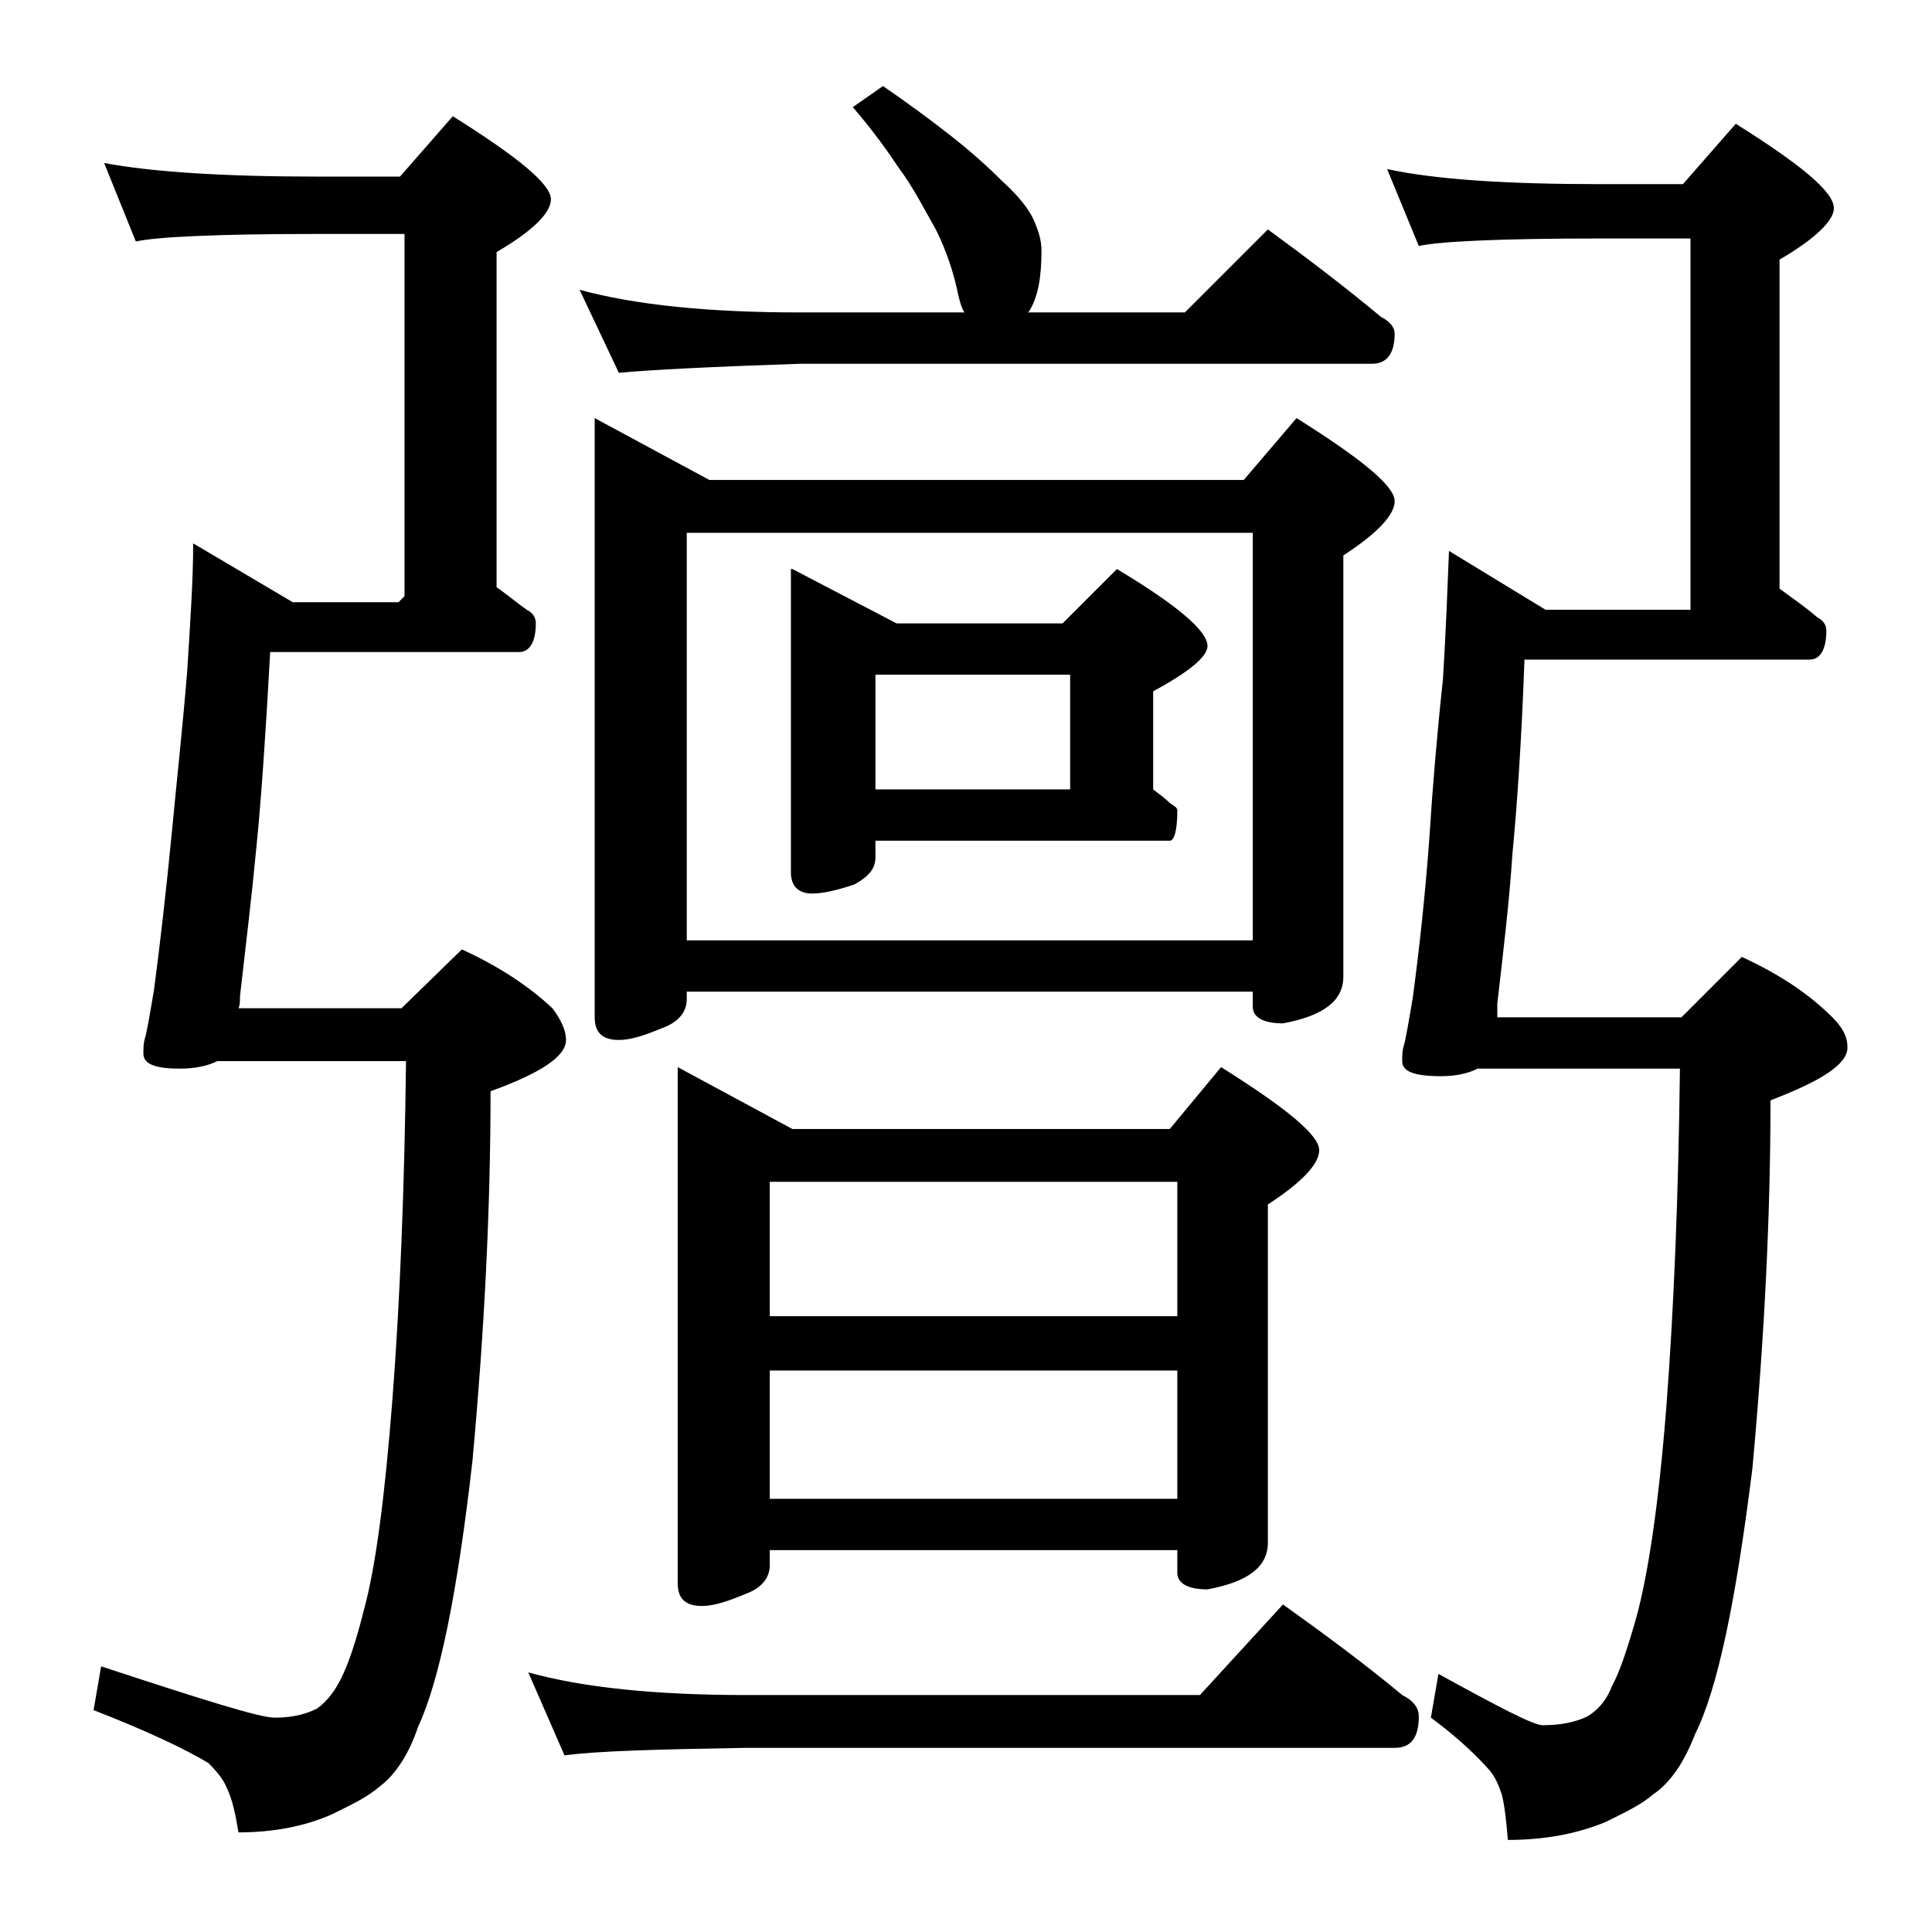 <?xml version="1.0" encoding="utf-8"?>
<!-- Generator: Adobe Illustrator 18.0.0, SVG Export Plug-In . SVG Version: 6.00 Build 0)  -->
<!DOCTYPE svg PUBLIC "-//W3C//DTD SVG 1.1//EN" "http://www.w3.org/Graphics/SVG/1.1/DTD/svg11.dtd">
<svg version="1.1" id="Layer_1" xmlns="http://www.w3.org/2000/svg" xmlns:xlink="http://www.w3.org/1999/xlink" x="0px" y="0px"
	 viewBox="0 0 128 128" enable-background="new 0 0 128 128" xml:space="preserve">
<path d="M6.9,10.8c3.2,0.6,8,0.9,14.1,0.9h5.5l3.5-4c4.3,2.7,6.5,4.5,6.5,5.5c0,0.9-1.2,2.1-3.6,3.5v22.2c0.7,0.5,1.3,1,2,1.5
	c0.4,0.2,0.6,0.5,0.6,0.9c0,1.2-0.4,1.9-1.1,1.9H17.9c-0.3,5.5-0.6,9.8-0.9,12.8c-0.3,3.2-0.7,6.5-1.1,10c0,0.3,0,0.6-0.1,0.8h10.8
	l4-3.9c2.4,1.1,4.4,2.4,6,3.9c0.6,0.8,0.9,1.5,0.9,2.1c0,1.1-1.7,2.2-5,3.4c0,7.7-0.4,15.8-1.2,24.5c-1,8.8-2.2,14.6-3.6,17.6
	c-0.6,1.8-1.5,3.2-2.6,4c-0.8,0.7-1.9,1.2-3.1,1.8c-1.8,0.8-3.9,1.2-6.2,1.2c-0.2-1.2-0.4-2.2-0.8-3c-0.2-0.5-0.6-1-1.2-1.6
	c-1.5-0.9-4-2.1-7.6-3.5l0.5-2.9c6.7,2.2,10.5,3.4,11.5,3.4c1.1,0,2-0.2,2.8-0.6c0.7-0.5,1.2-1.2,1.6-2c0.5-1,1-2.5,1.5-4.5
	c0.8-2.9,1.4-7.6,1.9-14c0.5-6.5,0.8-14,0.9-22.4H14.4c-0.6,0.3-1.4,0.5-2.5,0.5c-1.6,0-2.4-0.3-2.4-1c0-0.3,0-0.7,0.1-1
	c0.1-0.3,0.3-1.4,0.6-3.2c0.4-3,0.8-6.5,1.2-10.6c0.3-3.2,0.7-6.8,1-10.5c0.2-3.2,0.4-6.1,0.4-8.5l6.6,3.9h7l0.4-0.4v-24H21
	c-6.7,0-10.7,0.2-12,0.5L6.9,10.8z M35,110.8c3.6,1,8.4,1.5,14.4,1.5h30.1l5.5-6c2.8,2,5.5,4,7.9,6c0.8,0.4,1.1,0.9,1.1,1.4
	c0,1.4-0.5,2.1-1.6,2.1h-43c-5.8,0.1-9.8,0.2-12,0.5L35,110.8z M58.5,5.7C60.1,6.8,61.6,7.9,63,9c1.4,1.1,2.5,2.1,3.4,3
	c1.1,1,1.8,1.9,2.1,2.6c0.3,0.7,0.5,1.3,0.5,2c0,1.7-0.2,3-0.8,4l-0.1,0.1h10.4l5.5-5.5c2.6,1.9,5.1,3.8,7.5,5.8
	c0.6,0.3,0.9,0.7,0.9,1.1c0,1.3-0.5,2-1.5,2H53c-5.9,0.2-9.9,0.4-12,0.6l-2.6-5.5c3.7,1,8.5,1.5,14.6,1.5h10.9
	c-0.2-0.3-0.3-0.7-0.4-1.1c-0.3-1.5-0.8-3-1.5-4.4c-0.8-1.4-1.5-2.8-2.4-4c-0.8-1.2-1.8-2.6-3.1-4.1L58.5,5.7z M39.4,27.7l7.6,4.1
	h35.4l3.5-4.1c4.3,2.7,6.5,4.5,6.5,5.5c0,0.9-1.1,2.1-3.4,3.6v27.9c0,1.6-1.3,2.6-4,3.1c-1.3,0-2-0.4-2-1.1v-1H45.5v0.5
	c0,0.8-0.5,1.5-1.6,1.9c-1.2,0.5-2.1,0.8-2.9,0.8c-1.1,0-1.6-0.5-1.6-1.5V27.7z M44.9,70.7l7.6,4.1h25l3.4-4.1
	c4.3,2.7,6.5,4.5,6.5,5.5c0,0.9-1.1,2.1-3.4,3.6v22.4c0,1.6-1.3,2.6-4,3.1c-1.3,0-2-0.4-2-1.1v-1.5H51v1c0,0.8-0.5,1.5-1.6,1.9
	c-1.2,0.5-2.1,0.8-2.9,0.8c-1.1,0-1.6-0.5-1.6-1.5V70.7z M45.5,62.3H83v-27H45.5V62.3z M51,87.2h27v-8.9H51V87.2z M51,99.3h27v-8.5
	H51V99.3z M52.5,37.7l6.9,3.6h11l3.6-3.6c4,2.4,6,4.1,6,5.1c0,0.7-1.2,1.7-3.6,3v6.5c0.4,0.3,0.8,0.6,1.1,0.9
	c0.3,0.2,0.5,0.3,0.5,0.5c0,1.3-0.2,2-0.5,2H58v1.1c0,0.8-0.5,1.3-1.4,1.8c-1.2,0.4-2.1,0.6-2.8,0.6c-0.9,0-1.4-0.5-1.4-1.4V37.7z
	 M58,52.3h12.9v-7.6H58V52.3z M91.9,11.2c3.2,0.7,8,1,14.1,1h5.5l3.5-4c4.3,2.7,6.5,4.5,6.5,5.6c0,0.8-1.2,2-3.6,3.4V39
	c0.8,0.6,1.7,1.2,2.5,1.9c0.4,0.2,0.6,0.5,0.6,0.9c0,1.2-0.4,1.9-1.1,1.9H101c-0.2,5.5-0.5,9.8-0.8,12.9c-0.2,3.1-0.6,6.4-1,9.9v0.9
	h12.2l4-4c2.4,1.1,4.4,2.4,6,4c0.7,0.7,1,1.3,1,2c0,1.1-1.7,2.2-5.1,3.5c0,7.6-0.4,15.7-1.2,24.4c-1.1,8.8-2.3,14.6-3.8,17.6
	c-0.7,1.8-1.6,3.2-2.8,4c-0.8,0.7-1.9,1.2-3.1,1.8c-1.9,0.8-4.1,1.2-6.5,1.2c-0.1-1.2-0.2-2.2-0.4-3c-0.2-0.6-0.4-1.1-0.8-1.6
	c-0.8-0.9-2-2.1-3.9-3.5l0.5-2.9c4,2.2,6.3,3.4,6.9,3.4c1.2,0,2.2-0.2,3-0.6c0.8-0.5,1.3-1.2,1.6-2c0.5-0.9,1-2.4,1.6-4.5
	c0.8-2.9,1.5-7.6,2-14c0.5-6.5,0.8-14,0.9-22.4H97.9c-0.6,0.3-1.4,0.5-2.4,0.5c-1.8,0-2.6-0.3-2.6-1c0-0.3,0-0.7,0.1-1
	c0.1-0.3,0.3-1.4,0.6-3.2c0.4-3,0.8-6.5,1.1-10.6c0.2-3.2,0.5-6.8,0.9-10.5c0.2-3.2,0.3-6.1,0.4-8.5l6.4,3.9h9.6V15.8h-6
	c-6.7,0-10.7,0.2-12,0.5L91.9,11.2z"/>
</svg>
